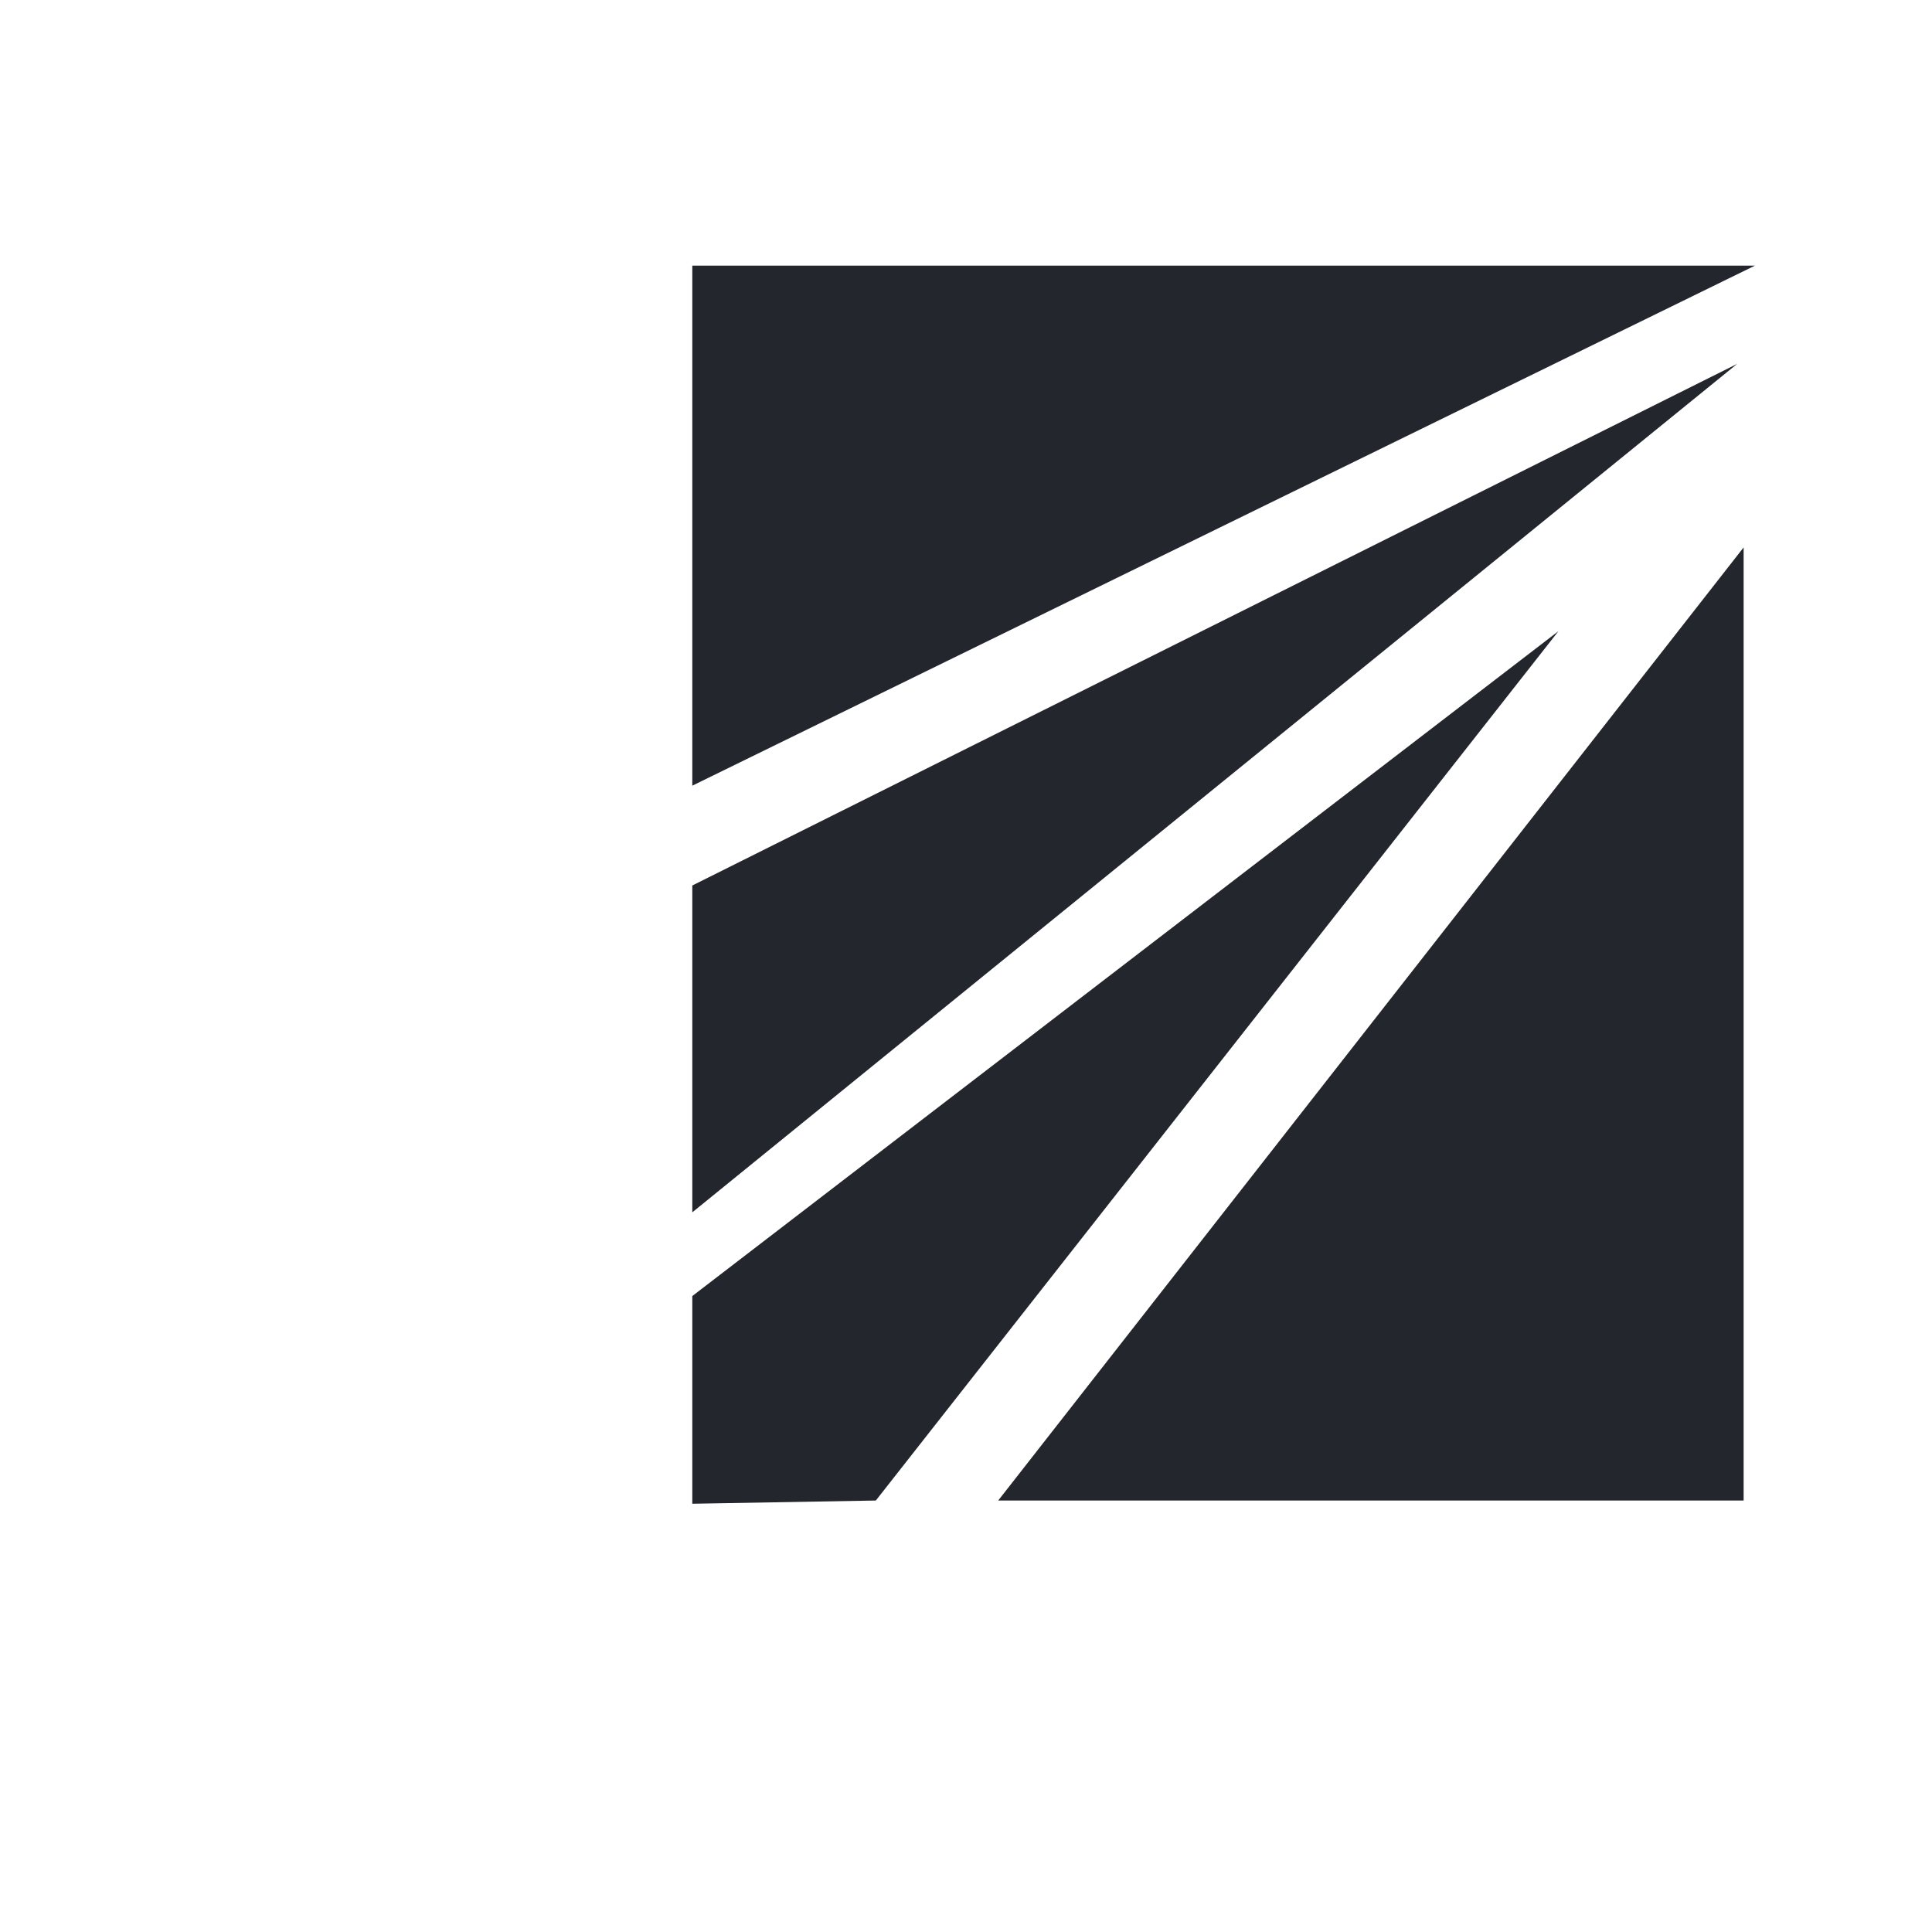 <?xml version="1.0" encoding="utf-8"?>
<!-- Generator: Adobe Illustrator 24.1.0, SVG Export Plug-In . SVG Version: 6.00 Build 0)  -->
<svg version="1.1" id="Calque_1" xmlns="http://www.w3.org/2000/svg" xmlns:xlink="http://www.w3.org/1999/xlink" x="0px" y="0px"
	 viewBox="0 0 120 120" style="enable-background:new 0 0 120 120;" xml:space="preserve">
<style type="text/css">
	.st0{fill-rule:evenodd;clip-rule:evenodd;fill:#23262D;}
</style>
<g>
	<polygon class="st0" points="43,16.5 43,48.8 109,16.5 	"/>
	<polygon class="st0" points="43,55 43,75.3 107.9,22.6 	"/>
	<polygon class="st0" points="43,80.5 43,93.4 54.4,93.2 96.8,39.2 	"/>
	<polygon class="st0" points="108.3,93.2 108.3,34 62,93.2 	"/>
</g>
</svg>
